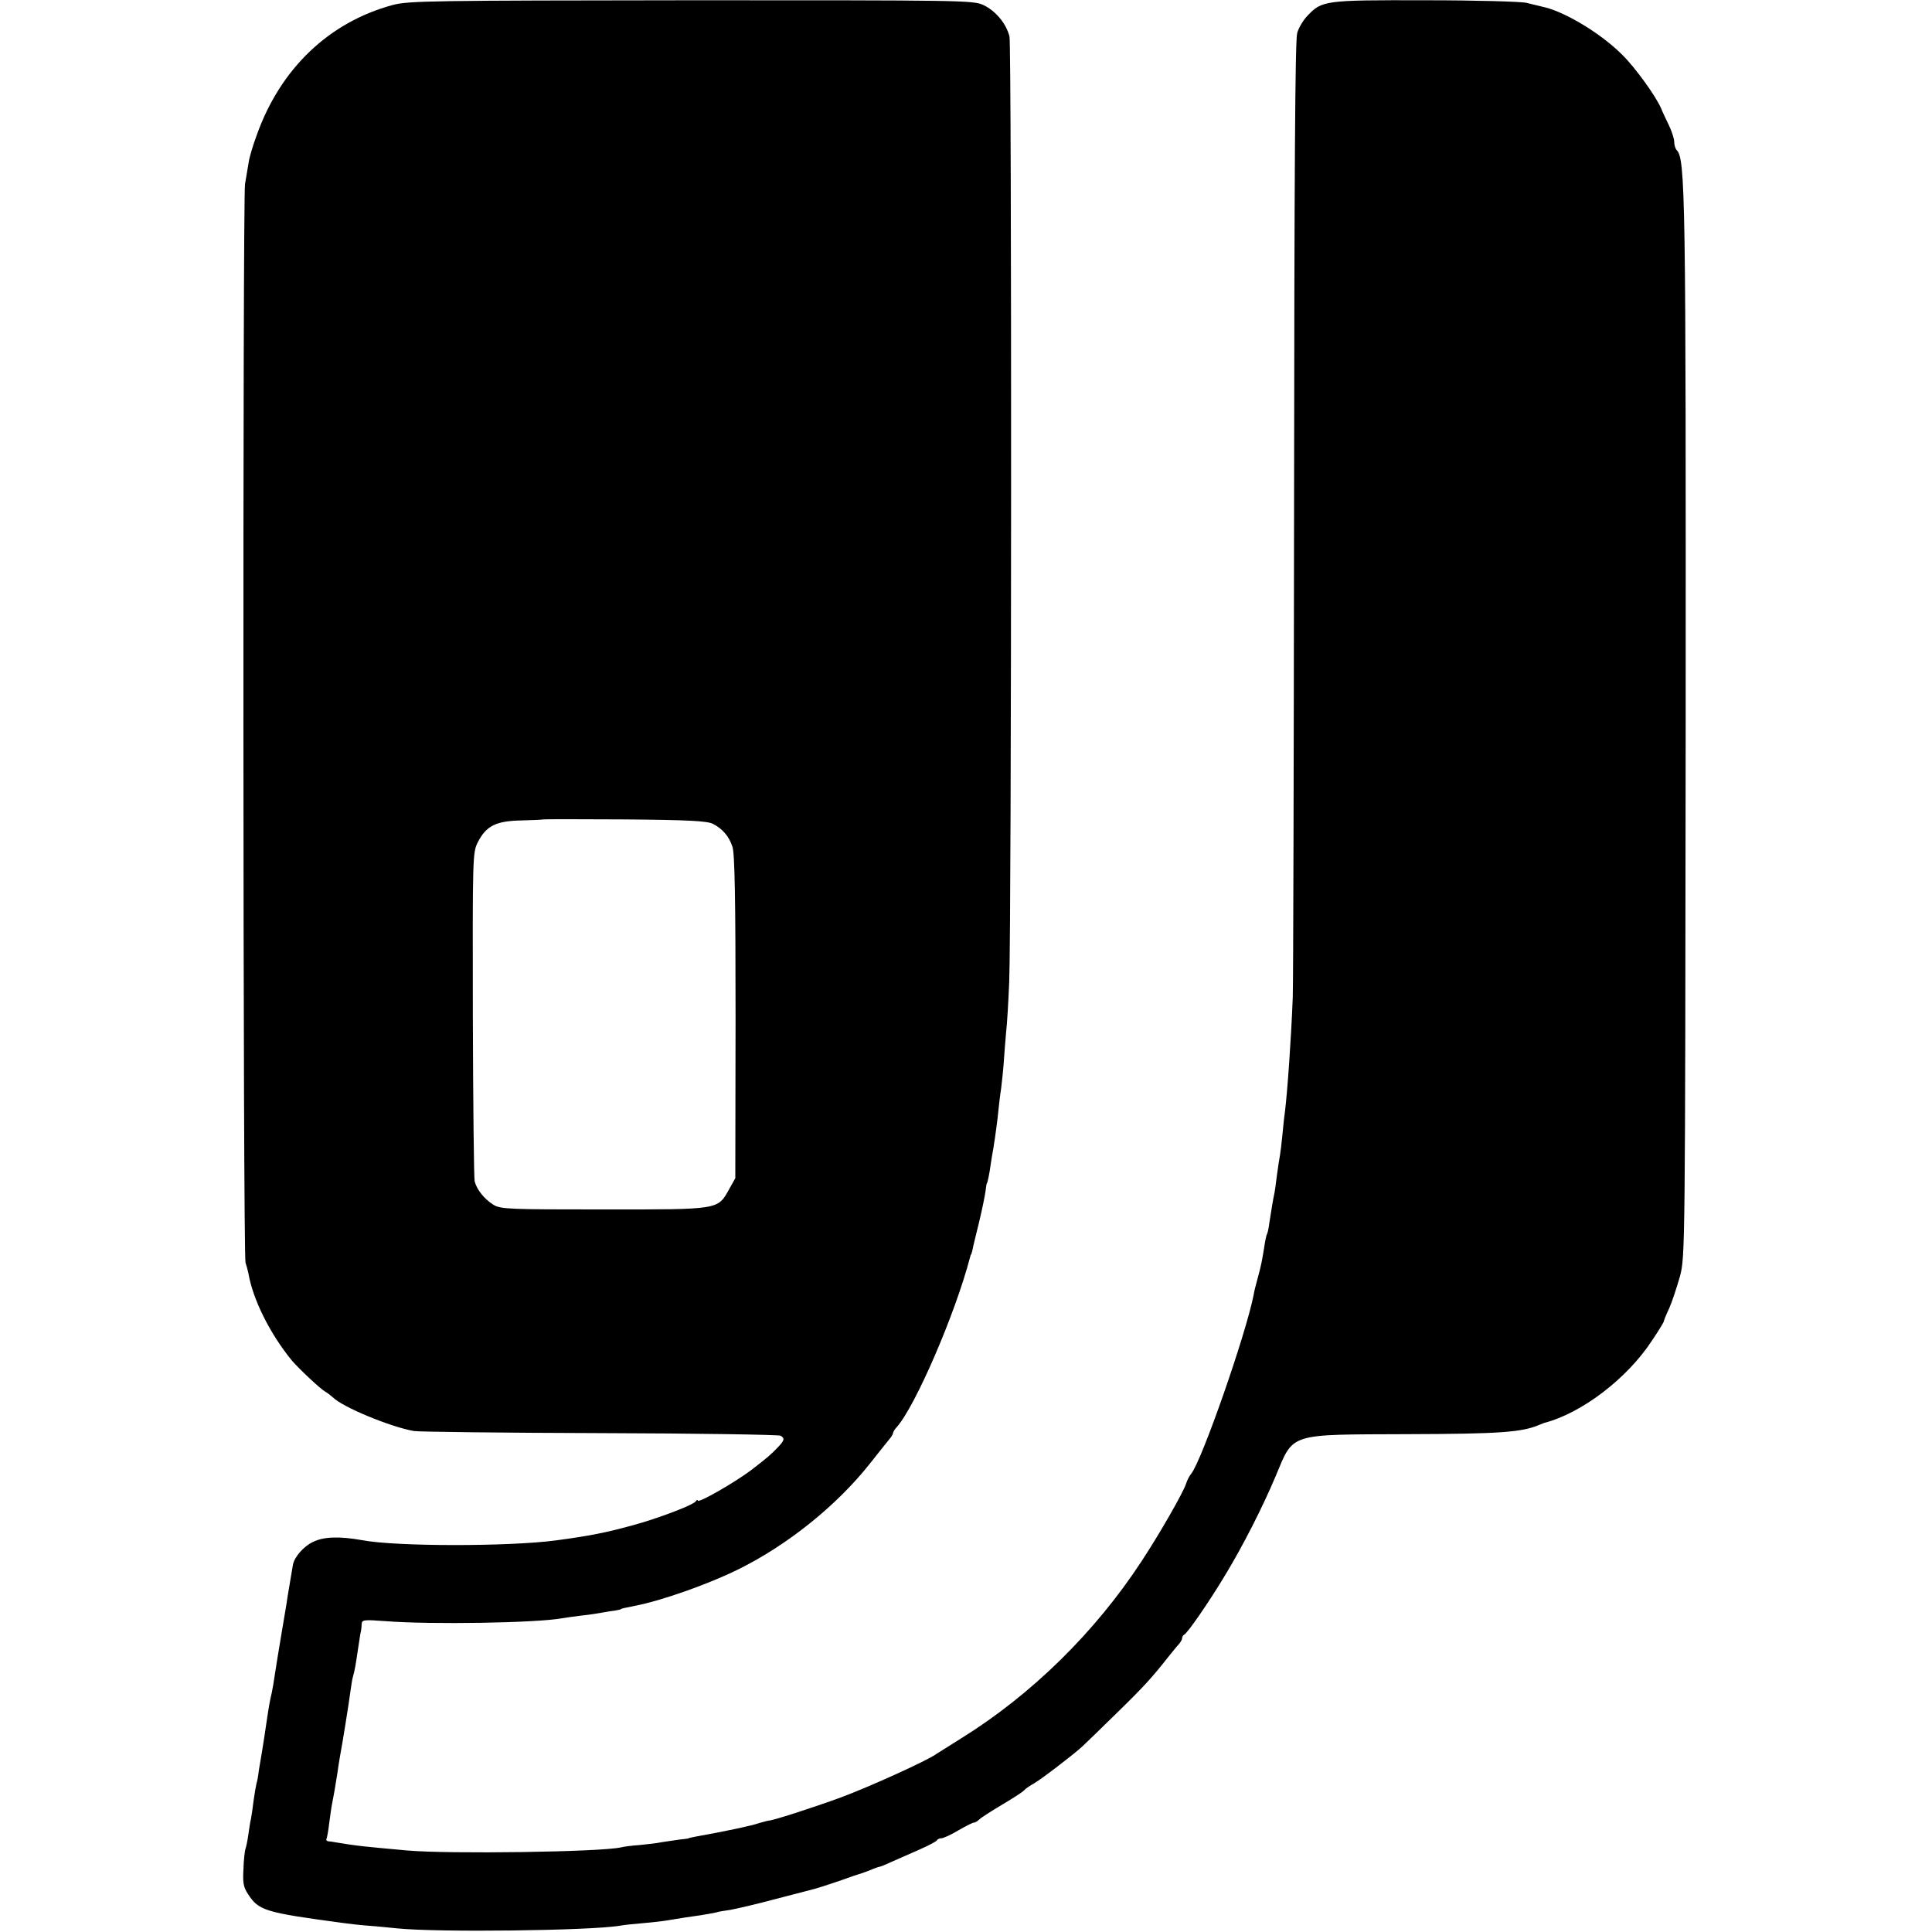 <?xml version="1.0" standalone="no"?>
<!DOCTYPE svg PUBLIC "-//W3C//DTD SVG 20010904//EN"
 "http://www.w3.org/TR/2001/REC-SVG-20010904/DTD/svg10.dtd">
<svg version="1.0" xmlns="http://www.w3.org/2000/svg"
 width="742pt" height="742pt" viewBox="0 0 742 742"
 preserveAspectRatio="xMidYMid meet">
<g transform="translate(0,742) scale(0.1,-0.1)"
fill="#000000" stroke="none">
<path d="M1509 7401 c-245 -66 -432 -244 -523 -500 -15 -40 -29 -88 -31 -105
-3 -17 -9 -54 -14 -83 -9 -62 -8 -4121 2 -4143 3 -8 8 -26 11 -40 17 -100 82
-231 166 -334 24 -29 110 -110 128 -120 9 -5 23 -16 31 -23 36 -37 223 -114
311 -129 19 -3 341 -7 716 -8 374 -1 686 -6 692 -10 17 -10 15 -18 -12 -46
-25 -26 -36 -36 -101 -86 -62 -47 -205 -129 -205 -117 0 4 -4 3 -8 -3 -9 -14
-146 -66 -242 -92 -102 -28 -167 -41 -295 -58 -179 -24 -617 -24 -745 1 -85
15 -146 14 -188 -7 -35 -16 -72 -58 -77 -88 -3 -16 -18 -108 -21 -125 -1 -11
-12 -74 -23 -140 -11 -66 -23 -138 -26 -160 -3 -22 -8 -51 -11 -65 -7 -29 -11
-51 -19 -105 -7 -51 -14 -92 -20 -130 -3 -16 -8 -46 -11 -65 -2 -19 -6 -42 -9
-50 -2 -8 -7 -37 -11 -65 -3 -27 -8 -59 -10 -70 -3 -11 -7 -38 -10 -60 -3 -22
-8 -47 -11 -55 -3 -8 -7 -44 -8 -79 -3 -52 0 -69 18 -96 41 -63 65 -70 362
-110 22 -3 63 -8 90 -10 28 -2 82 -7 120 -11 156 -16 738 -9 855 10 14 3 54 7
90 10 36 3 79 8 95 11 47 8 87 14 130 20 22 4 47 8 55 10 8 3 33 7 55 10 22 4
101 22 175 42 74 19 142 37 150 39 8 2 49 15 90 29 41 15 80 28 85 29 6 2 23
8 38 14 16 7 31 12 33 12 3 0 24 8 47 19 23 10 71 31 107 47 36 16 67 32 68
36 2 4 10 8 17 8 8 0 37 13 65 30 28 16 55 30 60 30 5 0 15 6 22 13 7 7 45 31
85 55 39 23 78 48 85 55 7 8 25 20 38 27 24 13 145 105 185 141 11 10 70 67
130 126 109 106 140 141 200 217 17 21 36 45 43 52 6 7 12 17 12 22 0 6 4 12
8 14 12 5 94 123 157 228 68 112 144 261 194 380 71 169 45 160 508 162 349 1
437 7 503 35 8 3 17 7 20 8 144 37 319 170 415 317 25 37 45 70 45 73 0 3 9
26 21 51 11 25 29 80 41 122 20 76 20 93 22 2106 1 2057 -1 2187 -35 2220 -5
6 -9 20 -9 31 0 12 -9 40 -20 63 -11 23 -25 52 -30 65 -21 49 -101 159 -150
207 -79 79 -210 159 -293 181 -21 5 -54 13 -74 18 -20 5 -195 10 -389 10 -386
1 -397 -1 -452 -59 -16 -16 -34 -46 -40 -67 -8 -27 -11 -538 -12 -1823 -1
-982 -3 -1828 -5 -1880 -6 -156 -20 -357 -30 -440 -3 -19 -7 -60 -10 -91 -3
-31 -7 -64 -9 -75 -2 -11 -8 -47 -12 -79 -4 -33 -8 -62 -9 -65 -5 -21 -16 -91
-20 -117 -2 -18 -6 -36 -8 -40 -3 -5 -8 -27 -11 -49 -9 -56 -12 -73 -26 -124
-7 -25 -14 -53 -15 -62 -30 -153 -199 -637 -240 -688 -7 -8 -16 -26 -20 -39
-10 -32 -102 -193 -170 -296 -179 -274 -424 -514 -693 -681 -48 -30 -91 -57
-97 -61 -30 -23 -257 -126 -365 -166 -103 -38 -268 -91 -277 -89 -2 0 -17 -4
-35 -9 -18 -6 -42 -12 -53 -14 -11 -3 -31 -7 -45 -10 -27 -6 -109 -22 -150
-29 -14 -3 -25 -5 -25 -6 0 -1 -16 -3 -35 -5 -19 -3 -50 -7 -68 -10 -18 -4
-57 -8 -85 -11 -29 -2 -61 -6 -72 -9 -81 -18 -660 -26 -820 -12 -176 16 -189
17 -280 32 -5 1 -16 3 -23 3 -7 1 -11 6 -8 10 2 4 7 30 10 57 4 28 8 61 11 75
7 36 13 69 20 115 3 23 8 52 10 65 9 46 36 215 41 255 3 22 7 48 10 57 6 21
10 43 18 98 4 25 8 54 10 65 3 11 5 28 5 38 1 16 9 17 89 11 176 -14 586 -7
681 11 10 2 42 6 72 10 30 3 68 9 84 12 17 3 39 7 50 8 11 2 20 4 20 5 0 2 15
5 55 13 99 19 278 82 392 138 190 93 381 246 509 408 33 42 67 84 75 94 8 9
14 20 14 24 0 3 6 14 14 22 72 81 226 438 282 654 1 4 2 8 4 10 1 1 3 9 5 17
1 8 13 56 25 105 12 50 23 104 25 120 2 17 4 30 5 30 2 0 10 35 15 74 3 19 7
46 10 60 8 50 17 116 20 151 2 19 6 55 10 80 3 25 8 70 10 100 2 30 6 82 9
115 4 33 9 121 12 195 9 224 10 3592 1 3630 -13 51 -54 99 -101 121 -39 18
-88 18 -1121 18 -995 -1 -1085 -2 -1146 -18z m1229 -3145 c37 -19 62 -48 75
-88 9 -24 12 -210 12 -653 l-1 -620 -23 -41 c-45 -81 -35 -79 -481 -79 -366 0
-397 1 -425 18 -35 22 -64 58 -72 90 -3 12 -6 301 -7 642 -1 603 -1 621 19
660 32 63 69 82 167 84 45 1 83 3 84 4 1 1 142 1 313 0 245 -2 317 -6 339 -17z"/>
</g>
</svg>
